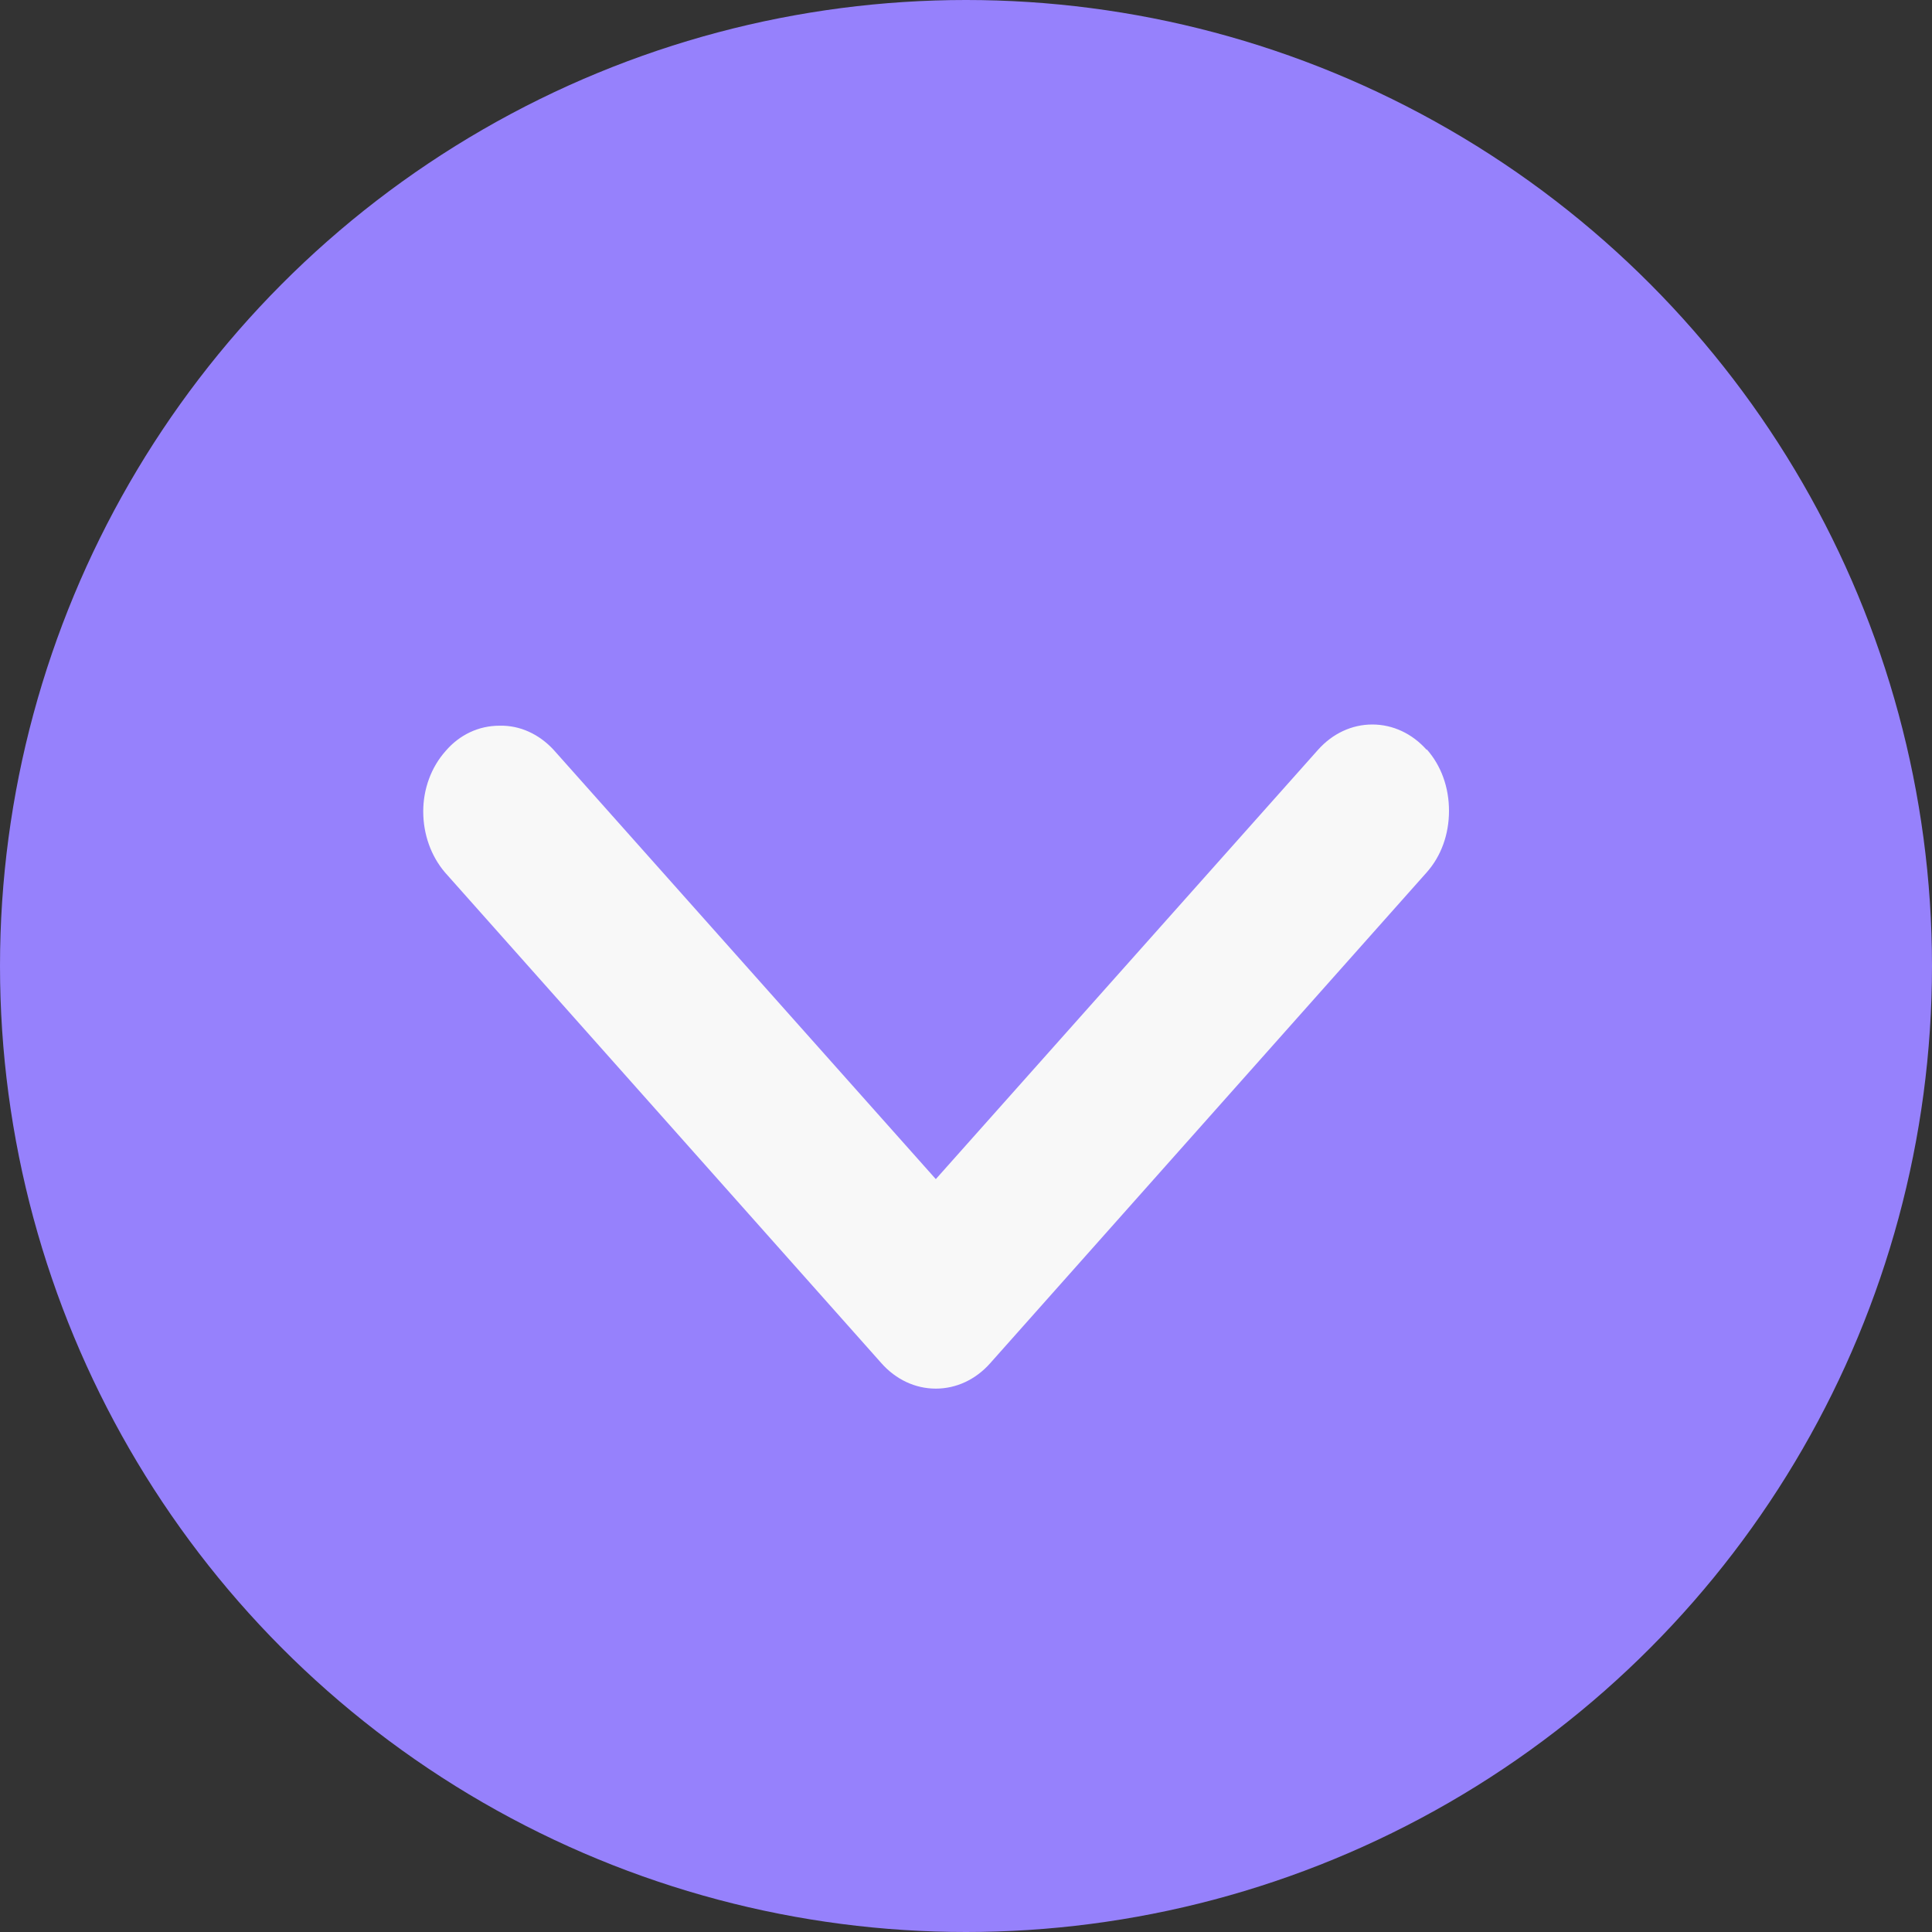 <?xml version="1.0" encoding="UTF-8"?>
<svg id="Layer_1" data-name="Layer 1" xmlns="http://www.w3.org/2000/svg" viewBox="0 0 32 32">
  <rect x="0" y="0" width="32" height="32" fill="#333333" stroke="none"/>
  <defs>
    <style>
      .cls-1 {
        fill: #9681fc;
      }

      .cls-1, .cls-2 {
        stroke-width: 0px;
      }

      .cls-2 {
        fill: #f8f8f8;
      }
    </style>
  </defs>
  <circle class="cls-1" cx="16" cy="16" r="16"/>
  <path class="cls-2" d="M23.63,12.42c-.24-.27-.56-.42-.9-.42s-.66.15-.9.42l-6.33,7.11-6.33-7.11c-.24-.26-.56-.41-.9-.4-.34,0-.66.15-.89.42-.24.27-.37.63-.37,1,0,.38.13.74.36,1.01l7.23,8.13c.24.27.56.42.9.42s.66-.15.9-.42l7.23-8.13c.24-.27.37-.63.37-1.02s-.13-.75-.37-1.02h0Z"/>
</svg>